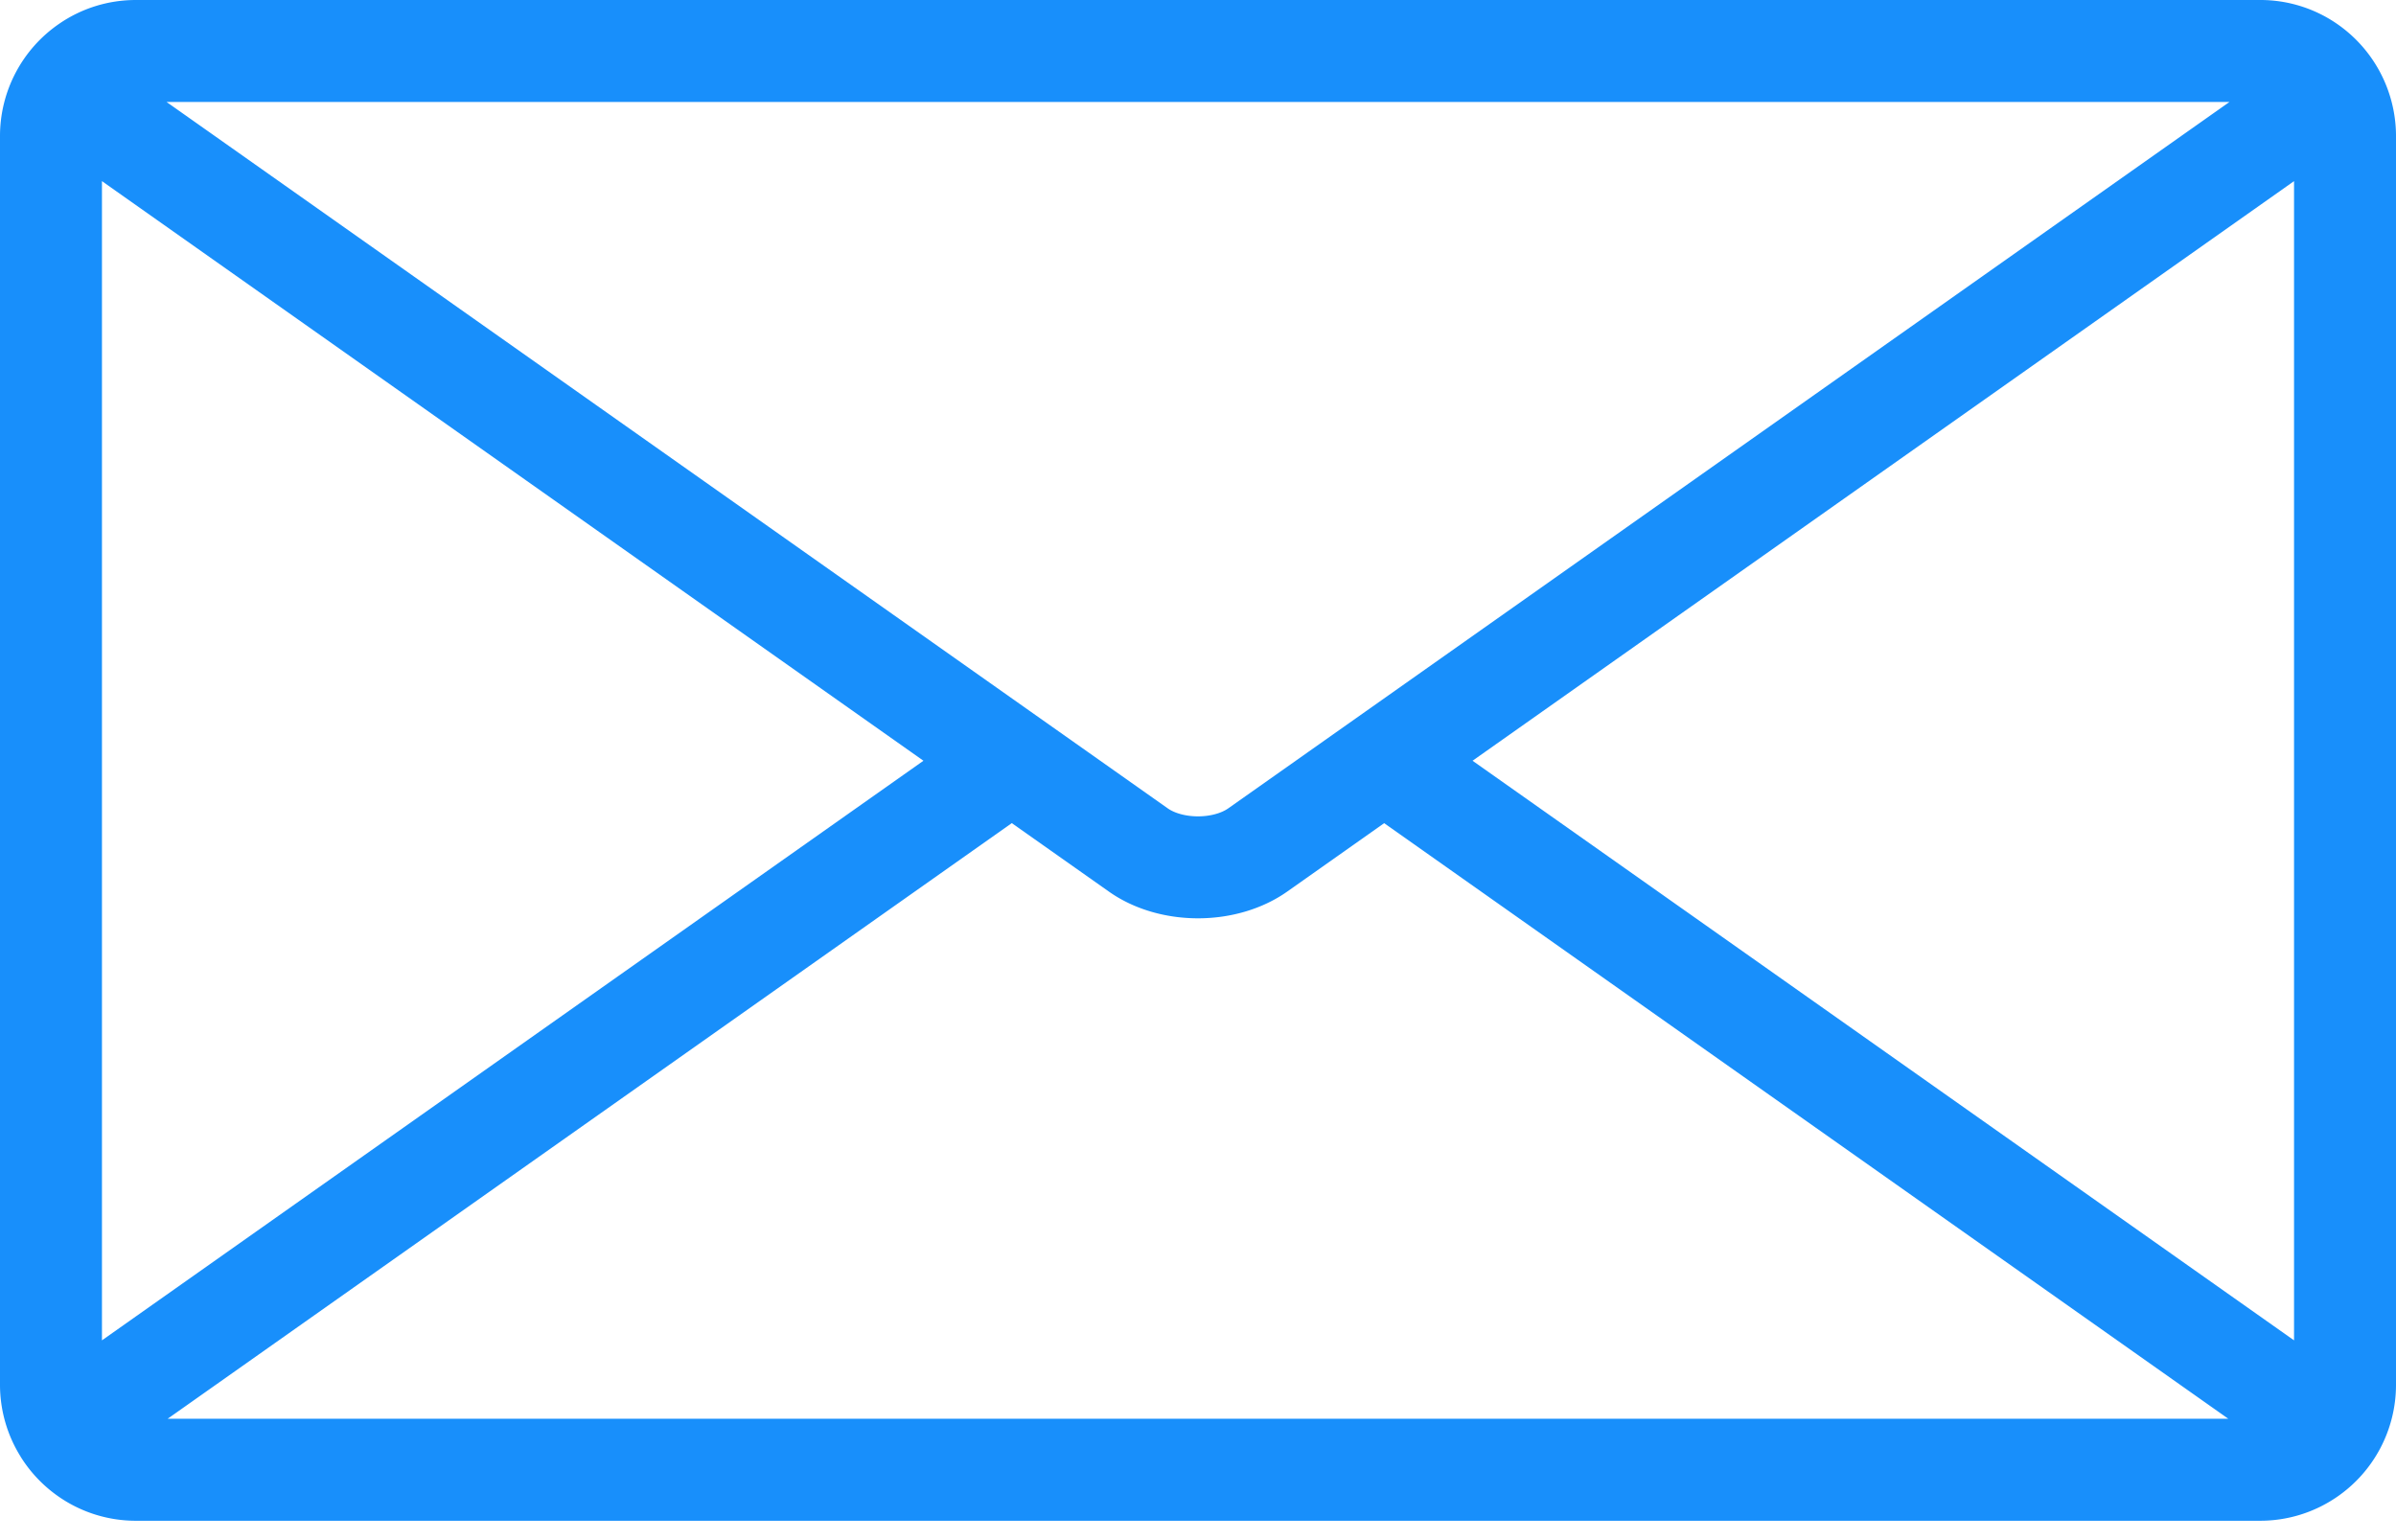 <svg xmlns="http://www.w3.org/2000/svg" width="56" height="36" viewBox="0 0 56 36">
    <path fill="#188FFB" fill-rule="evenodd" d="M53.617 31.33l-19.2-13.548 19.2-13.548V31.33zM3.918 33.163l19.73-13.923 2.269 1.6c.57.403 1.31.625 2.083.625.773 0 1.513-.222 2.084-.624l2.267-1.6 19.73 13.922H3.919zM2.383 31.33V4.234l19.2 13.548-19.2 13.548zM52.108 2.383l-21.513 15.18-.31.219-1.575 1.111c-.168.119-.433.189-.71.189-.277 0-.542-.07-.71-.189l-1.574-1.111L3.892 2.383h48.216zm3.829.17A3.187 3.187 0 0 0 54.622.558 3.156 3.156 0 0 0 52.822 0H3.177C2.52 0 1.898.2 1.38.558A3.183 3.183 0 0 0 0 3.177V32.37a3.173 3.173 0 0 0 .484 1.681v.002c.238.38.545.695.9.939a3.16 3.16 0 0 0 1.793.555h49.646c.654 0 1.274-.199 1.794-.555A3.178 3.178 0 0 0 56 32.369V3.177c0-.21-.022-.42-.063-.625z"/>
</svg>